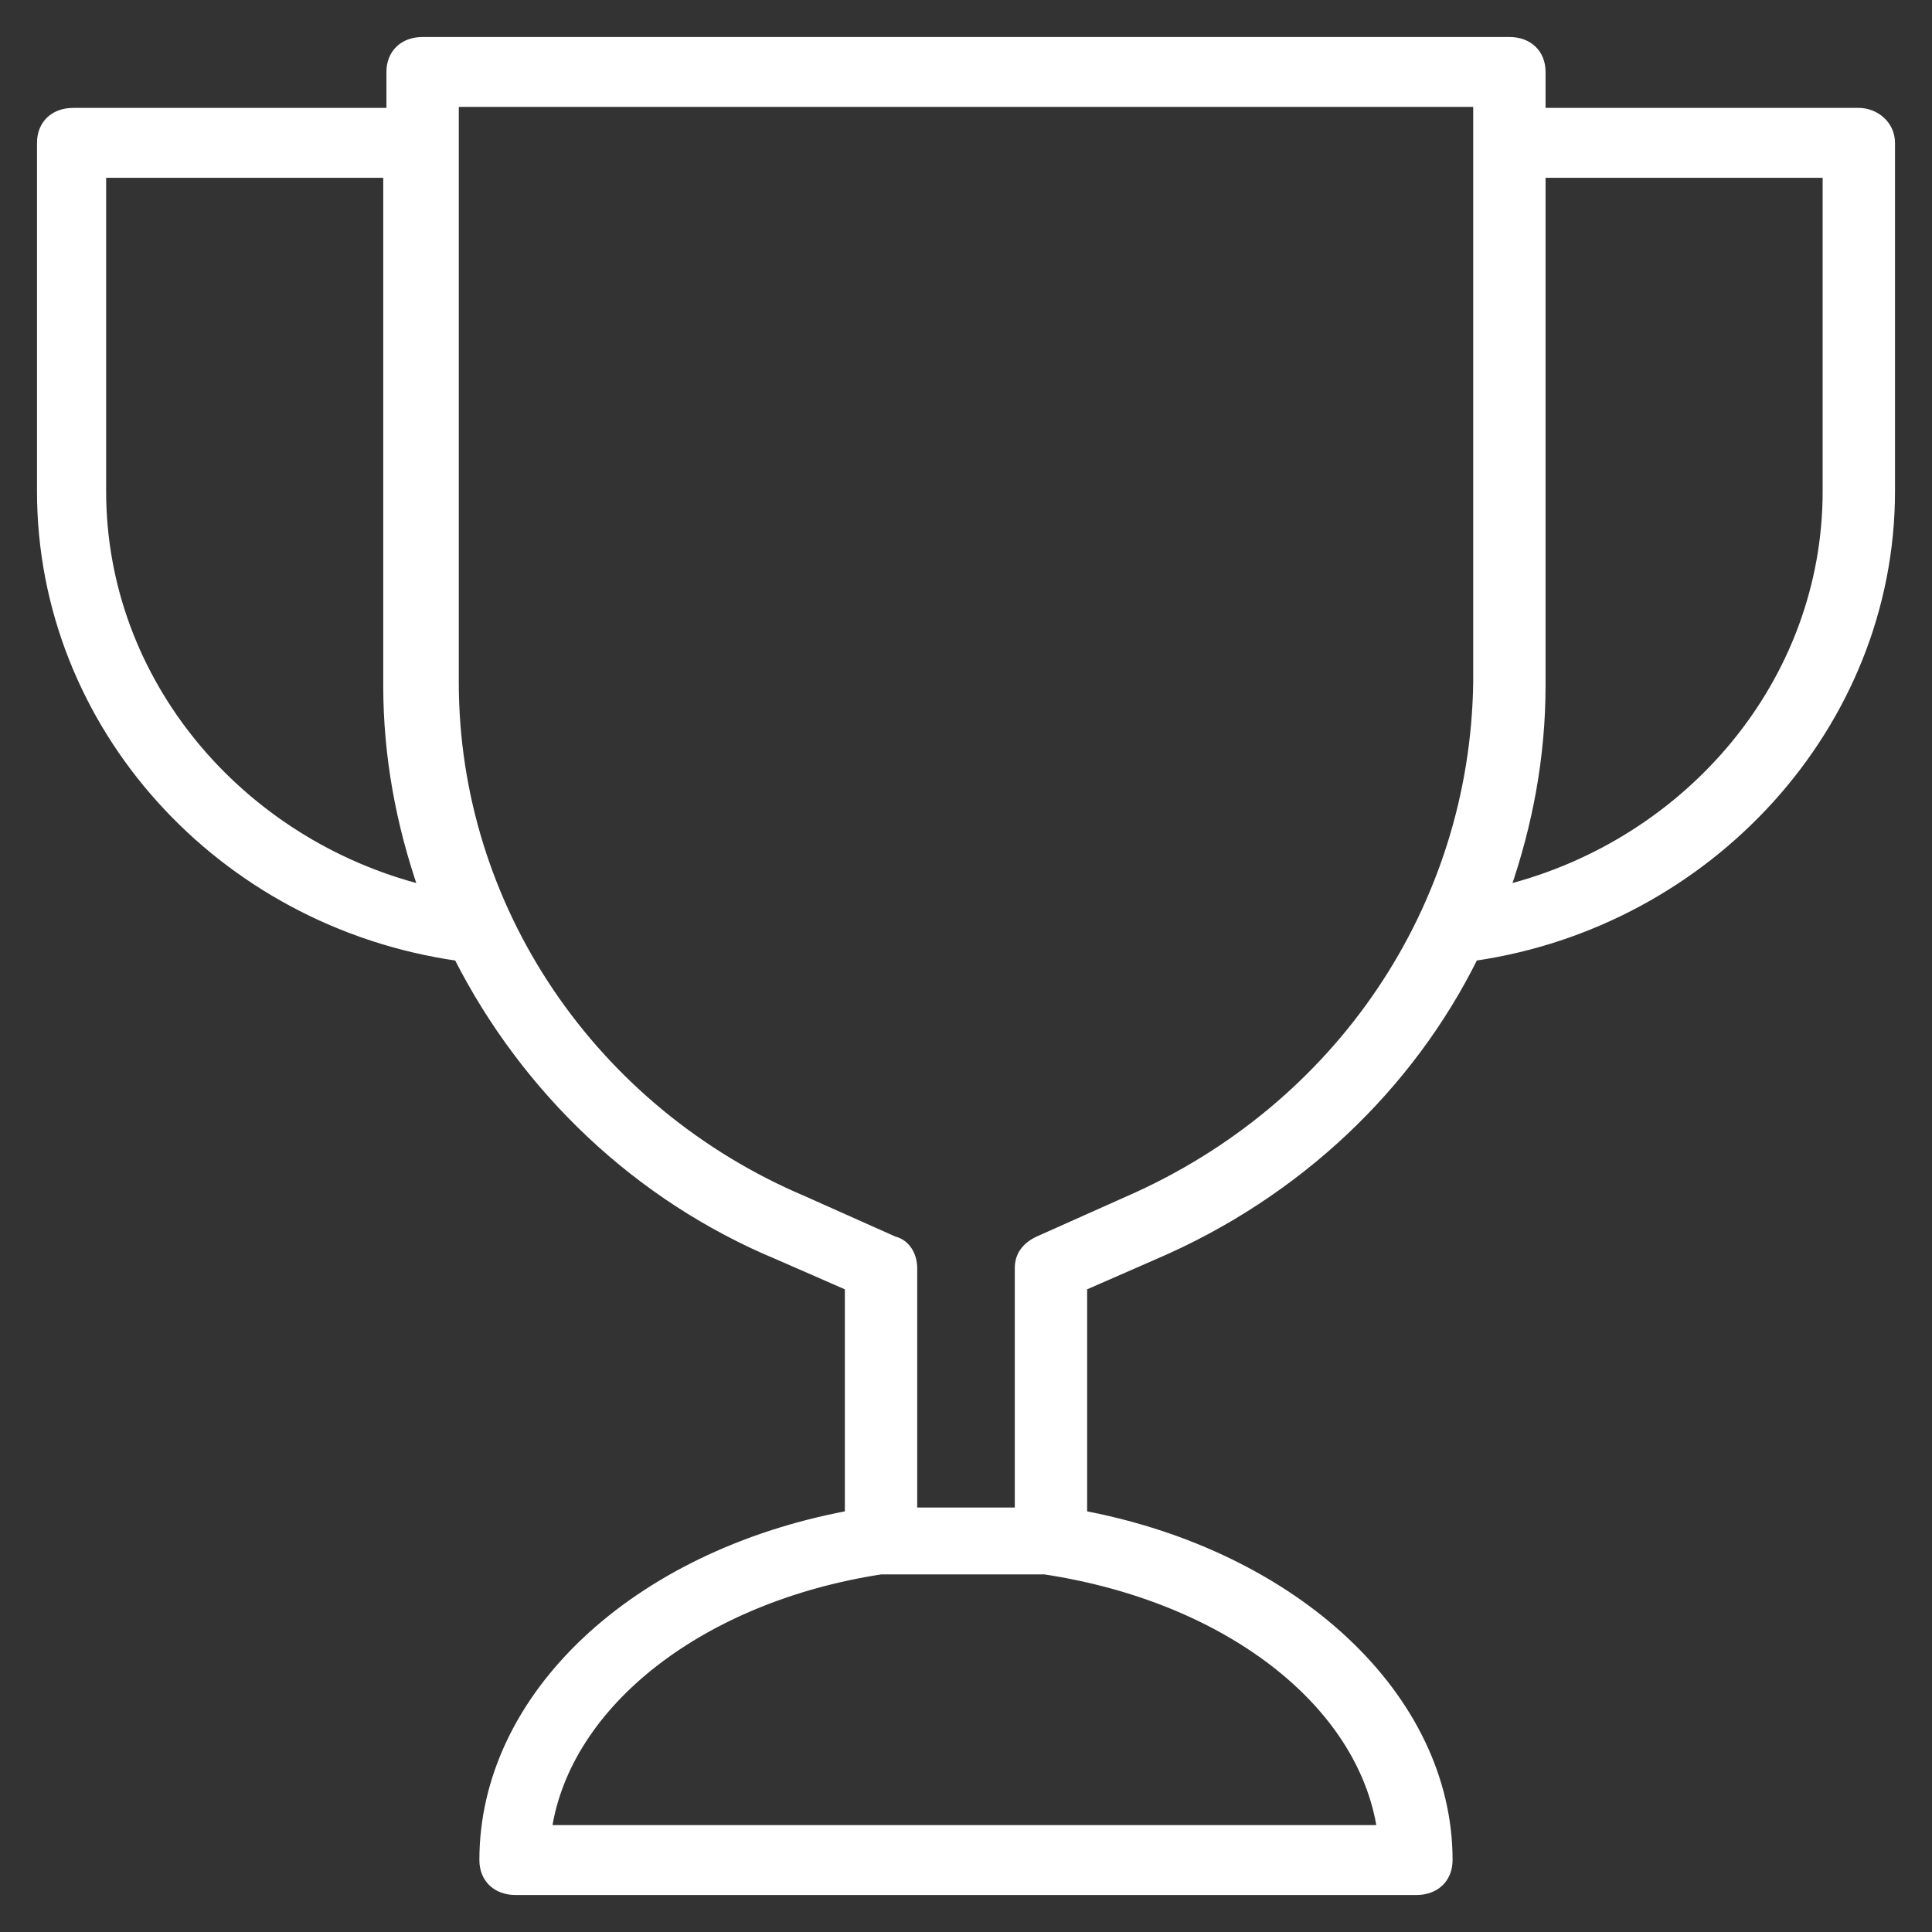 <svg width="47" height="47" viewBox="0 0 47 47" fill="none" xmlns="http://www.w3.org/2000/svg">
<rect x="0" y="0" width="47" height="47" fill="#333333" stroke="none"/>
<path d="M45.22 2.725H37.499L37.499 1.75C37.499 1.3 37.188 1 36.719 1H10.281C9.813 1 9.501 1.3 9.501 1.75V2.725H1.78C1.312 2.725 1 3.025 1 3.476V11.95C1 17.65 5.367 22.45 11.139 23.275C12.777 26.5 15.506 29.125 18.938 30.55L20.653 31.3V36.85C15.428 37.825 11.762 41.275 11.762 45.25C11.762 45.7 12.074 46 12.543 46H34.457C34.925 46 35.237 45.7 35.237 45.25C35.237 41.275 31.494 37.825 26.347 36.85V31.3L28.062 30.55C31.572 29.05 34.302 26.425 35.861 23.275C41.554 22.45 46 17.65 46 11.95V3.475C46 3.025 45.61 2.725 45.22 2.725ZM2.482 11.95V4.225H9.423V16.674C9.423 18.399 9.735 20.049 10.281 21.625C5.836 20.5 2.482 16.6 2.482 11.95ZM33.599 44.499H13.323C13.79 41.424 17.066 38.874 21.433 38.2H25.41C29.857 38.874 33.132 41.424 33.599 44.499ZM27.438 29.2L25.255 30.175C24.943 30.325 24.787 30.55 24.787 30.85V36.774H22.213V30.85C22.213 30.55 22.057 30.25 21.745 30.175L19.561 29.2C14.414 27.025 11.061 22.075 11.061 16.6V2.5H35.939V16.6C35.861 22.075 32.586 26.95 27.438 29.2ZM44.44 11.95C44.44 16.6 41.086 20.5 36.641 21.625C37.187 20.049 37.499 18.4 37.499 16.674V4.225H44.44L44.44 11.95Z" fill="white" stroke="white" stroke-width="0.2"/>
</svg>
